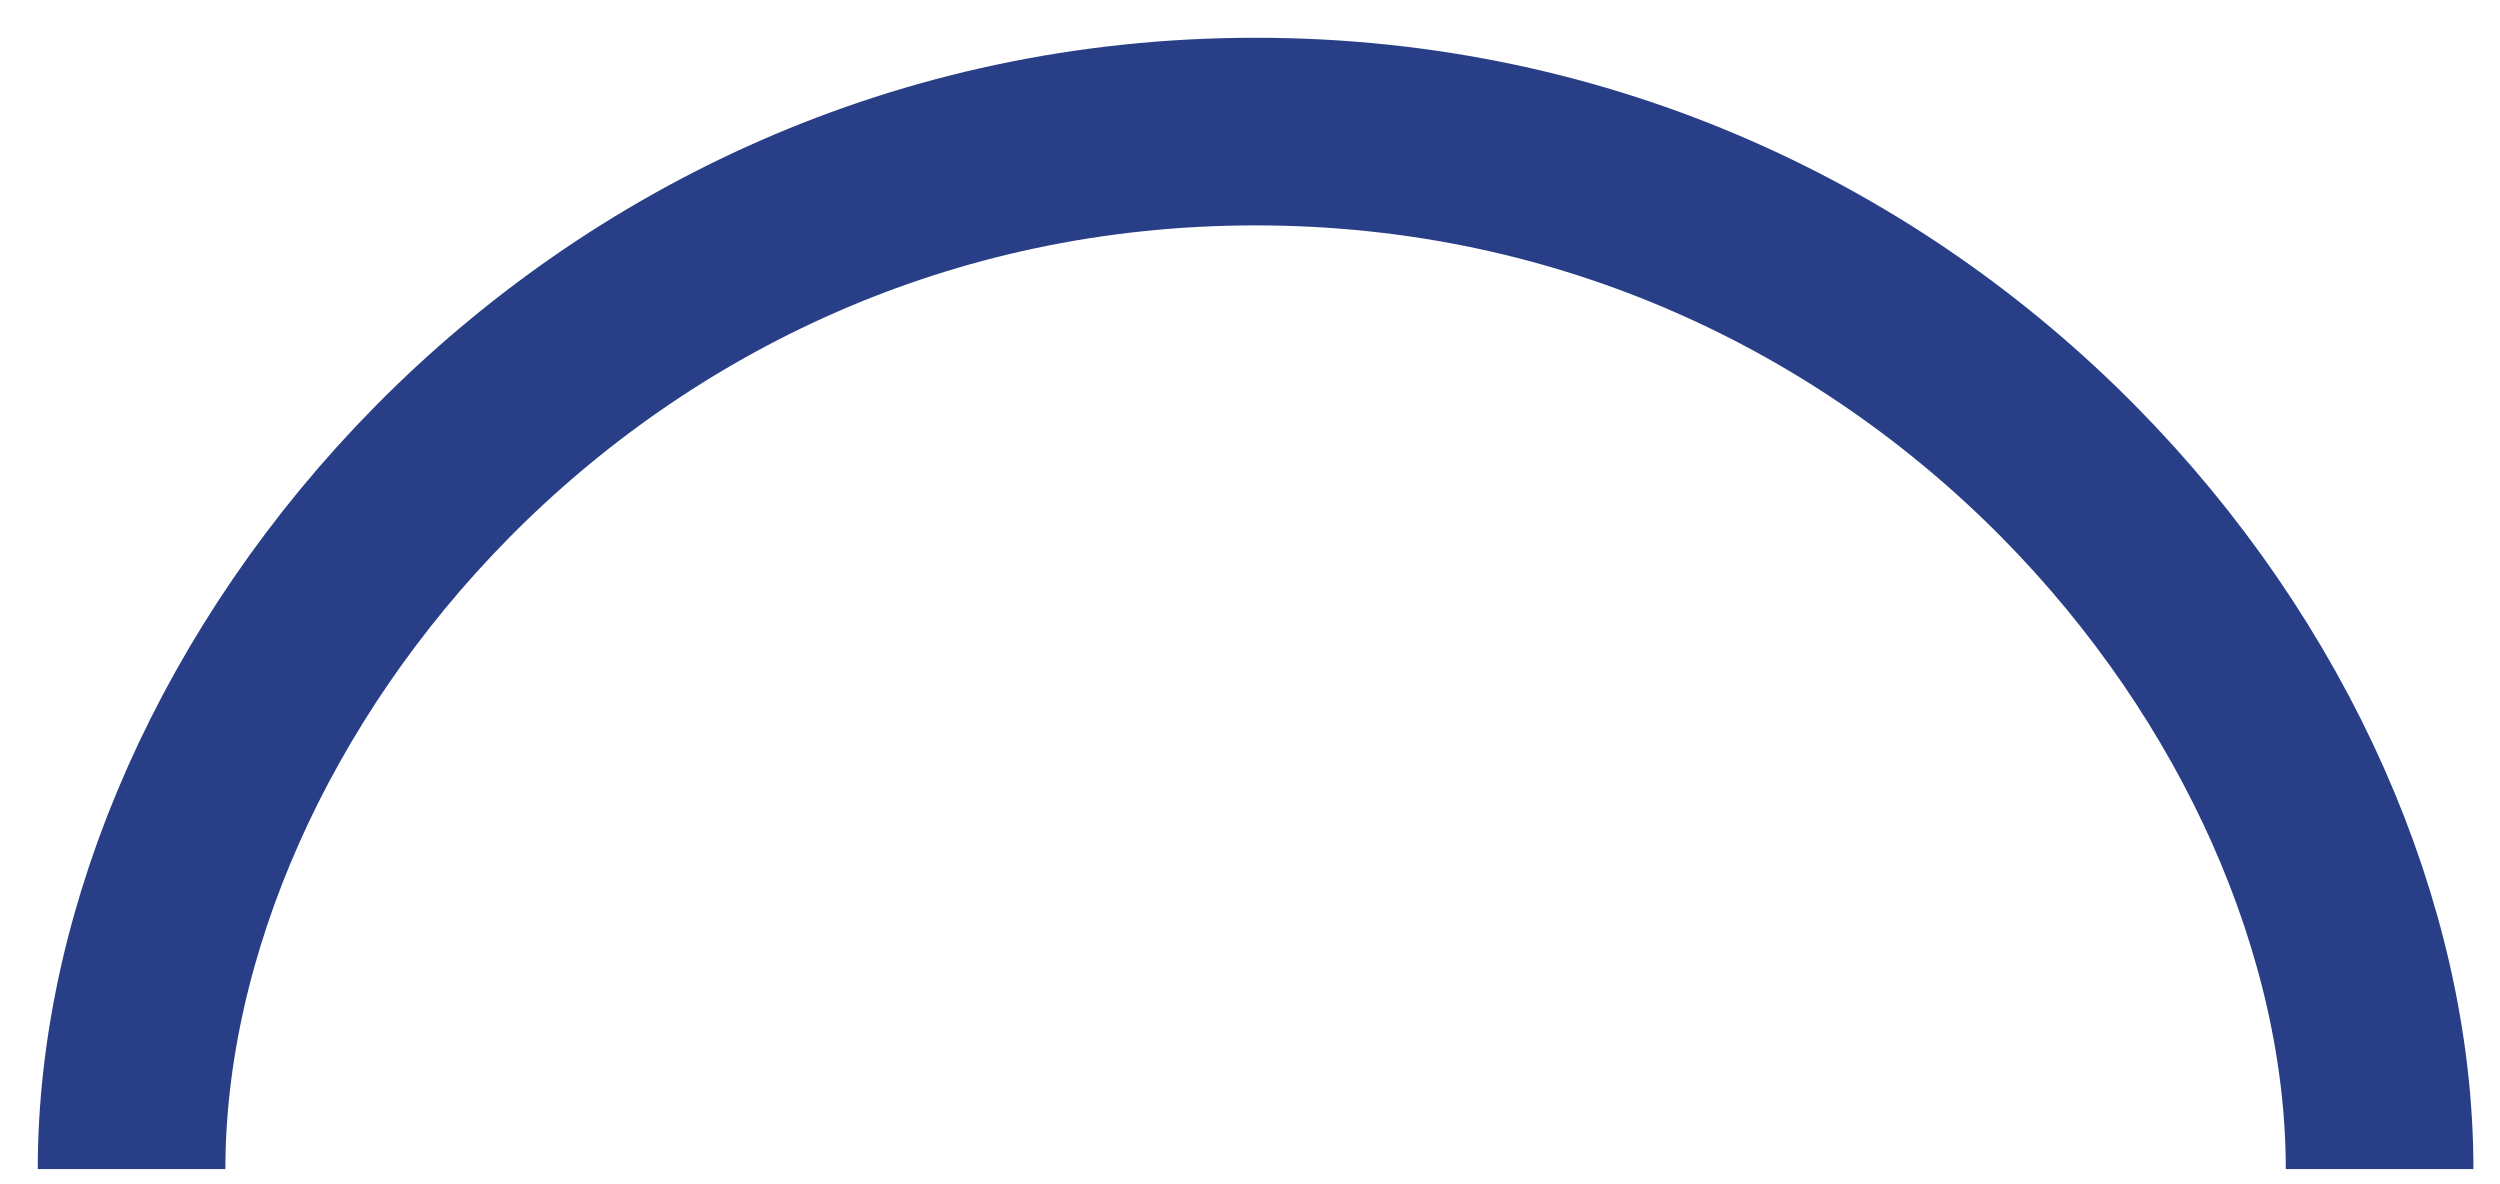 <?xml version="1.0" encoding="utf-8"?>
<svg xmlns="http://www.w3.org/2000/svg" fill="none" height="100%" overflow="visible" preserveAspectRatio="none" style="display: block;" viewBox="0 0 19 9" width="100%">
<path d="M18.085 8.885C18.085 5.256 14.623 1 9.542 1C4.462 1 1 5.256 1 8.885" id="Ellipse 282" stroke="#283F88" stroke-width="1.426"/>
</svg>